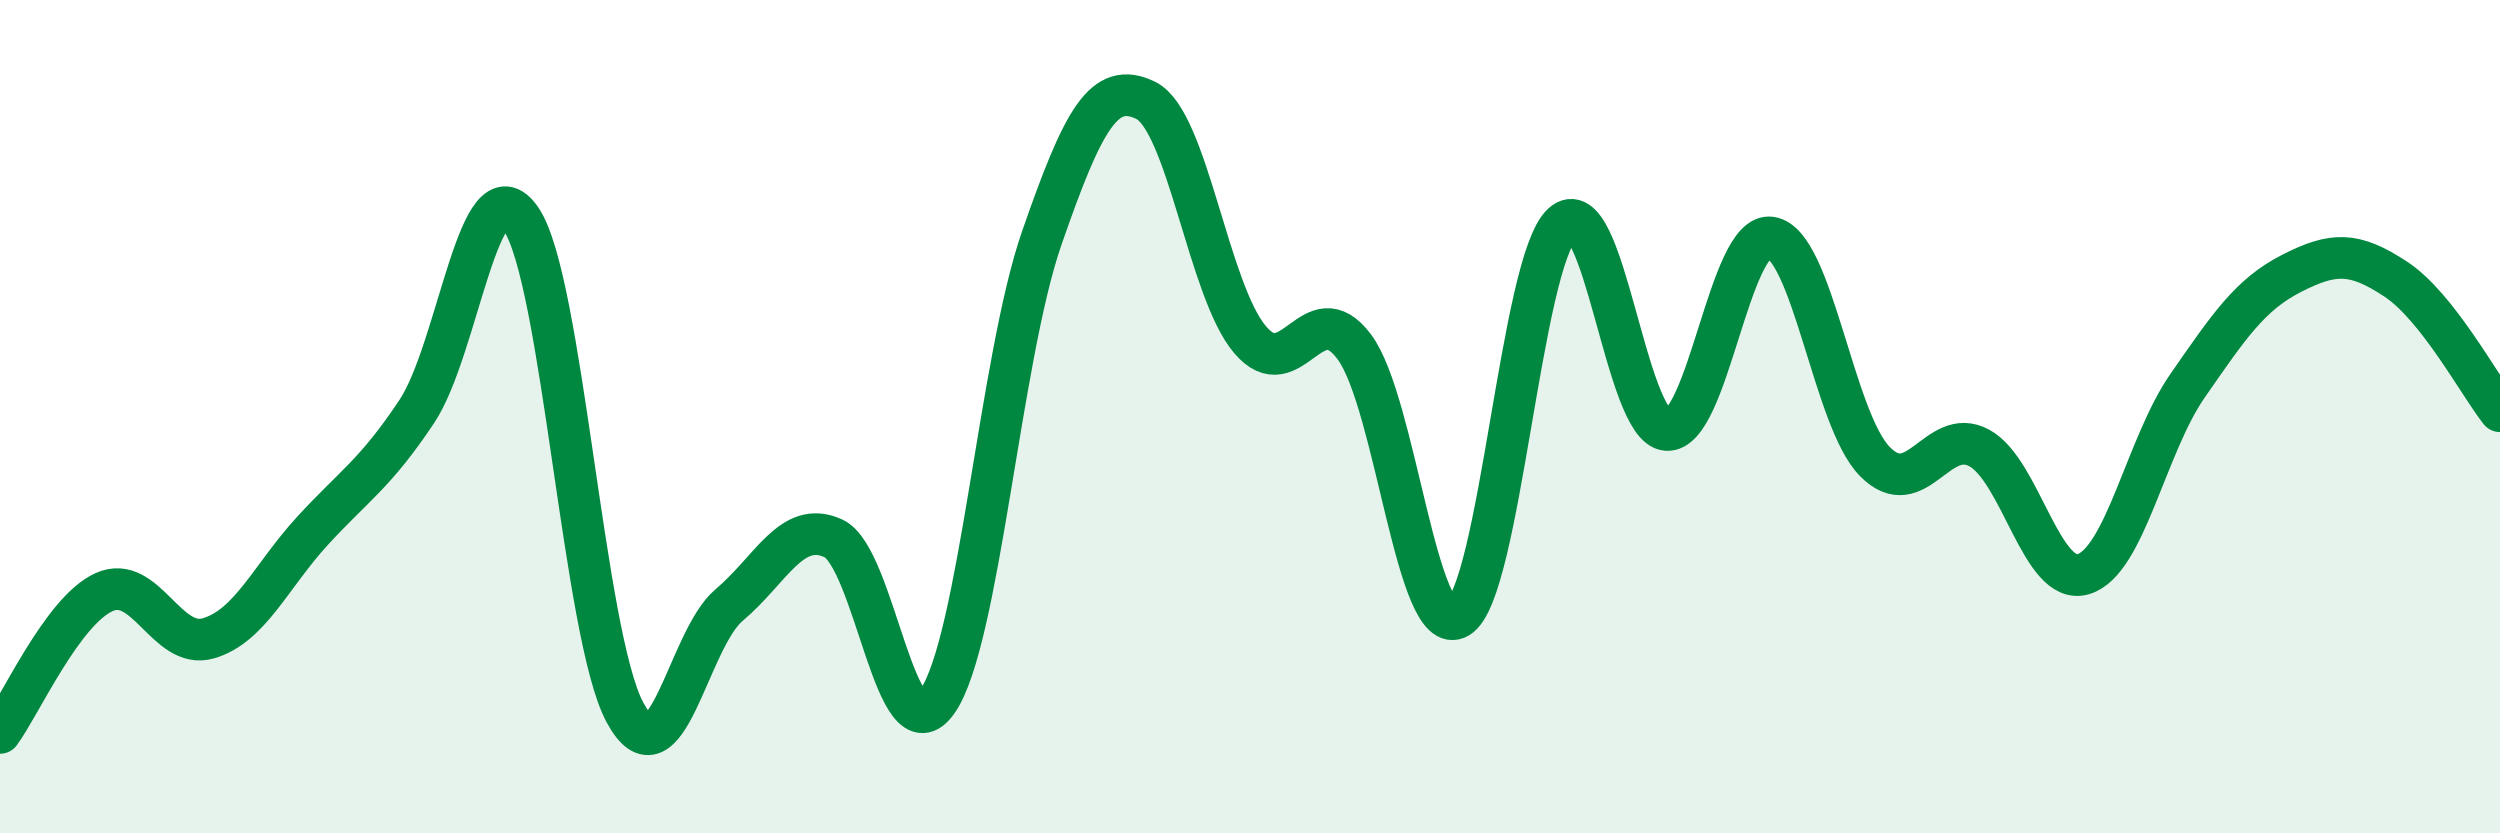
    <svg width="60" height="20" viewBox="0 0 60 20" xmlns="http://www.w3.org/2000/svg">
      <path
        d="M 0,17.59 C 0.5,16.91 1.5,14.66 2.5,14.21 C 3.5,13.76 4,15.61 5,15.32 C 6,15.03 6.5,13.83 7.5,12.74 C 8.5,11.65 9,11.38 10,9.88 C 11,8.38 11.5,3.81 12.5,5.25 C 13.5,6.69 14,15.25 15,17.1 C 16,18.95 16.5,15.36 17.5,14.52 C 18.5,13.68 19,12.46 20,12.92 C 21,13.38 21.5,18.27 22.5,16.83 C 23.5,15.39 24,8.6 25,5.72 C 26,2.84 26.5,1.92 27.5,2.41 C 28.5,2.9 29,6.97 30,8.15 C 31,9.33 31.5,6.99 32.5,8.32 C 33.5,9.65 34,15.41 35,14.82 C 36,14.23 36.5,6.27 37.5,5.37 C 38.5,4.47 39,10.25 40,10.32 C 41,10.39 41.5,5.55 42.5,5.7 C 43.5,5.85 44,10.07 45,11.08 C 46,12.09 46.5,10.21 47.5,10.75 C 48.5,11.29 49,14.08 50,13.78 C 51,13.48 51.5,10.7 52.5,9.26 C 53.5,7.82 54,7.07 55,6.56 C 56,6.05 56.5,6.04 57.5,6.7 C 58.5,7.36 59.5,9.24 60,9.87L60 20L0 20Z"
        fill="#008740"
        opacity="0.1"
        stroke-linecap="round"
        stroke-linejoin="round"
      />
      <path
        d="M 0,17.59 C 0.5,16.91 1.5,14.66 2.5,14.21 C 3.5,13.76 4,15.61 5,15.32 C 6,15.03 6.5,13.83 7.5,12.74 C 8.5,11.65 9,11.38 10,9.88 C 11,8.38 11.5,3.81 12.5,5.25 C 13.5,6.69 14,15.25 15,17.1 C 16,18.95 16.5,15.36 17.5,14.52 C 18.5,13.68 19,12.46 20,12.92 C 21,13.38 21.5,18.27 22.5,16.83 C 23.5,15.39 24,8.6 25,5.72 C 26,2.84 26.5,1.92 27.5,2.41 C 28.5,2.9 29,6.97 30,8.15 C 31,9.33 31.5,6.99 32.5,8.32 C 33.5,9.65 34,15.41 35,14.82 C 36,14.23 36.5,6.27 37.5,5.37 C 38.5,4.47 39,10.25 40,10.32 C 41,10.39 41.5,5.55 42.5,5.7 C 43.5,5.85 44,10.07 45,11.08 C 46,12.09 46.5,10.21 47.5,10.75 C 48.5,11.29 49,14.08 50,13.78 C 51,13.48 51.5,10.7 52.5,9.26 C 53.5,7.82 54,7.07 55,6.56 C 56,6.05 56.5,6.04 57.5,6.7 C 58.5,7.36 59.5,9.24 60,9.87"
        stroke="#008740"
        stroke-width="1"
        fill="none"
        stroke-linecap="round"
        stroke-linejoin="round"
      />
    </svg>
  
